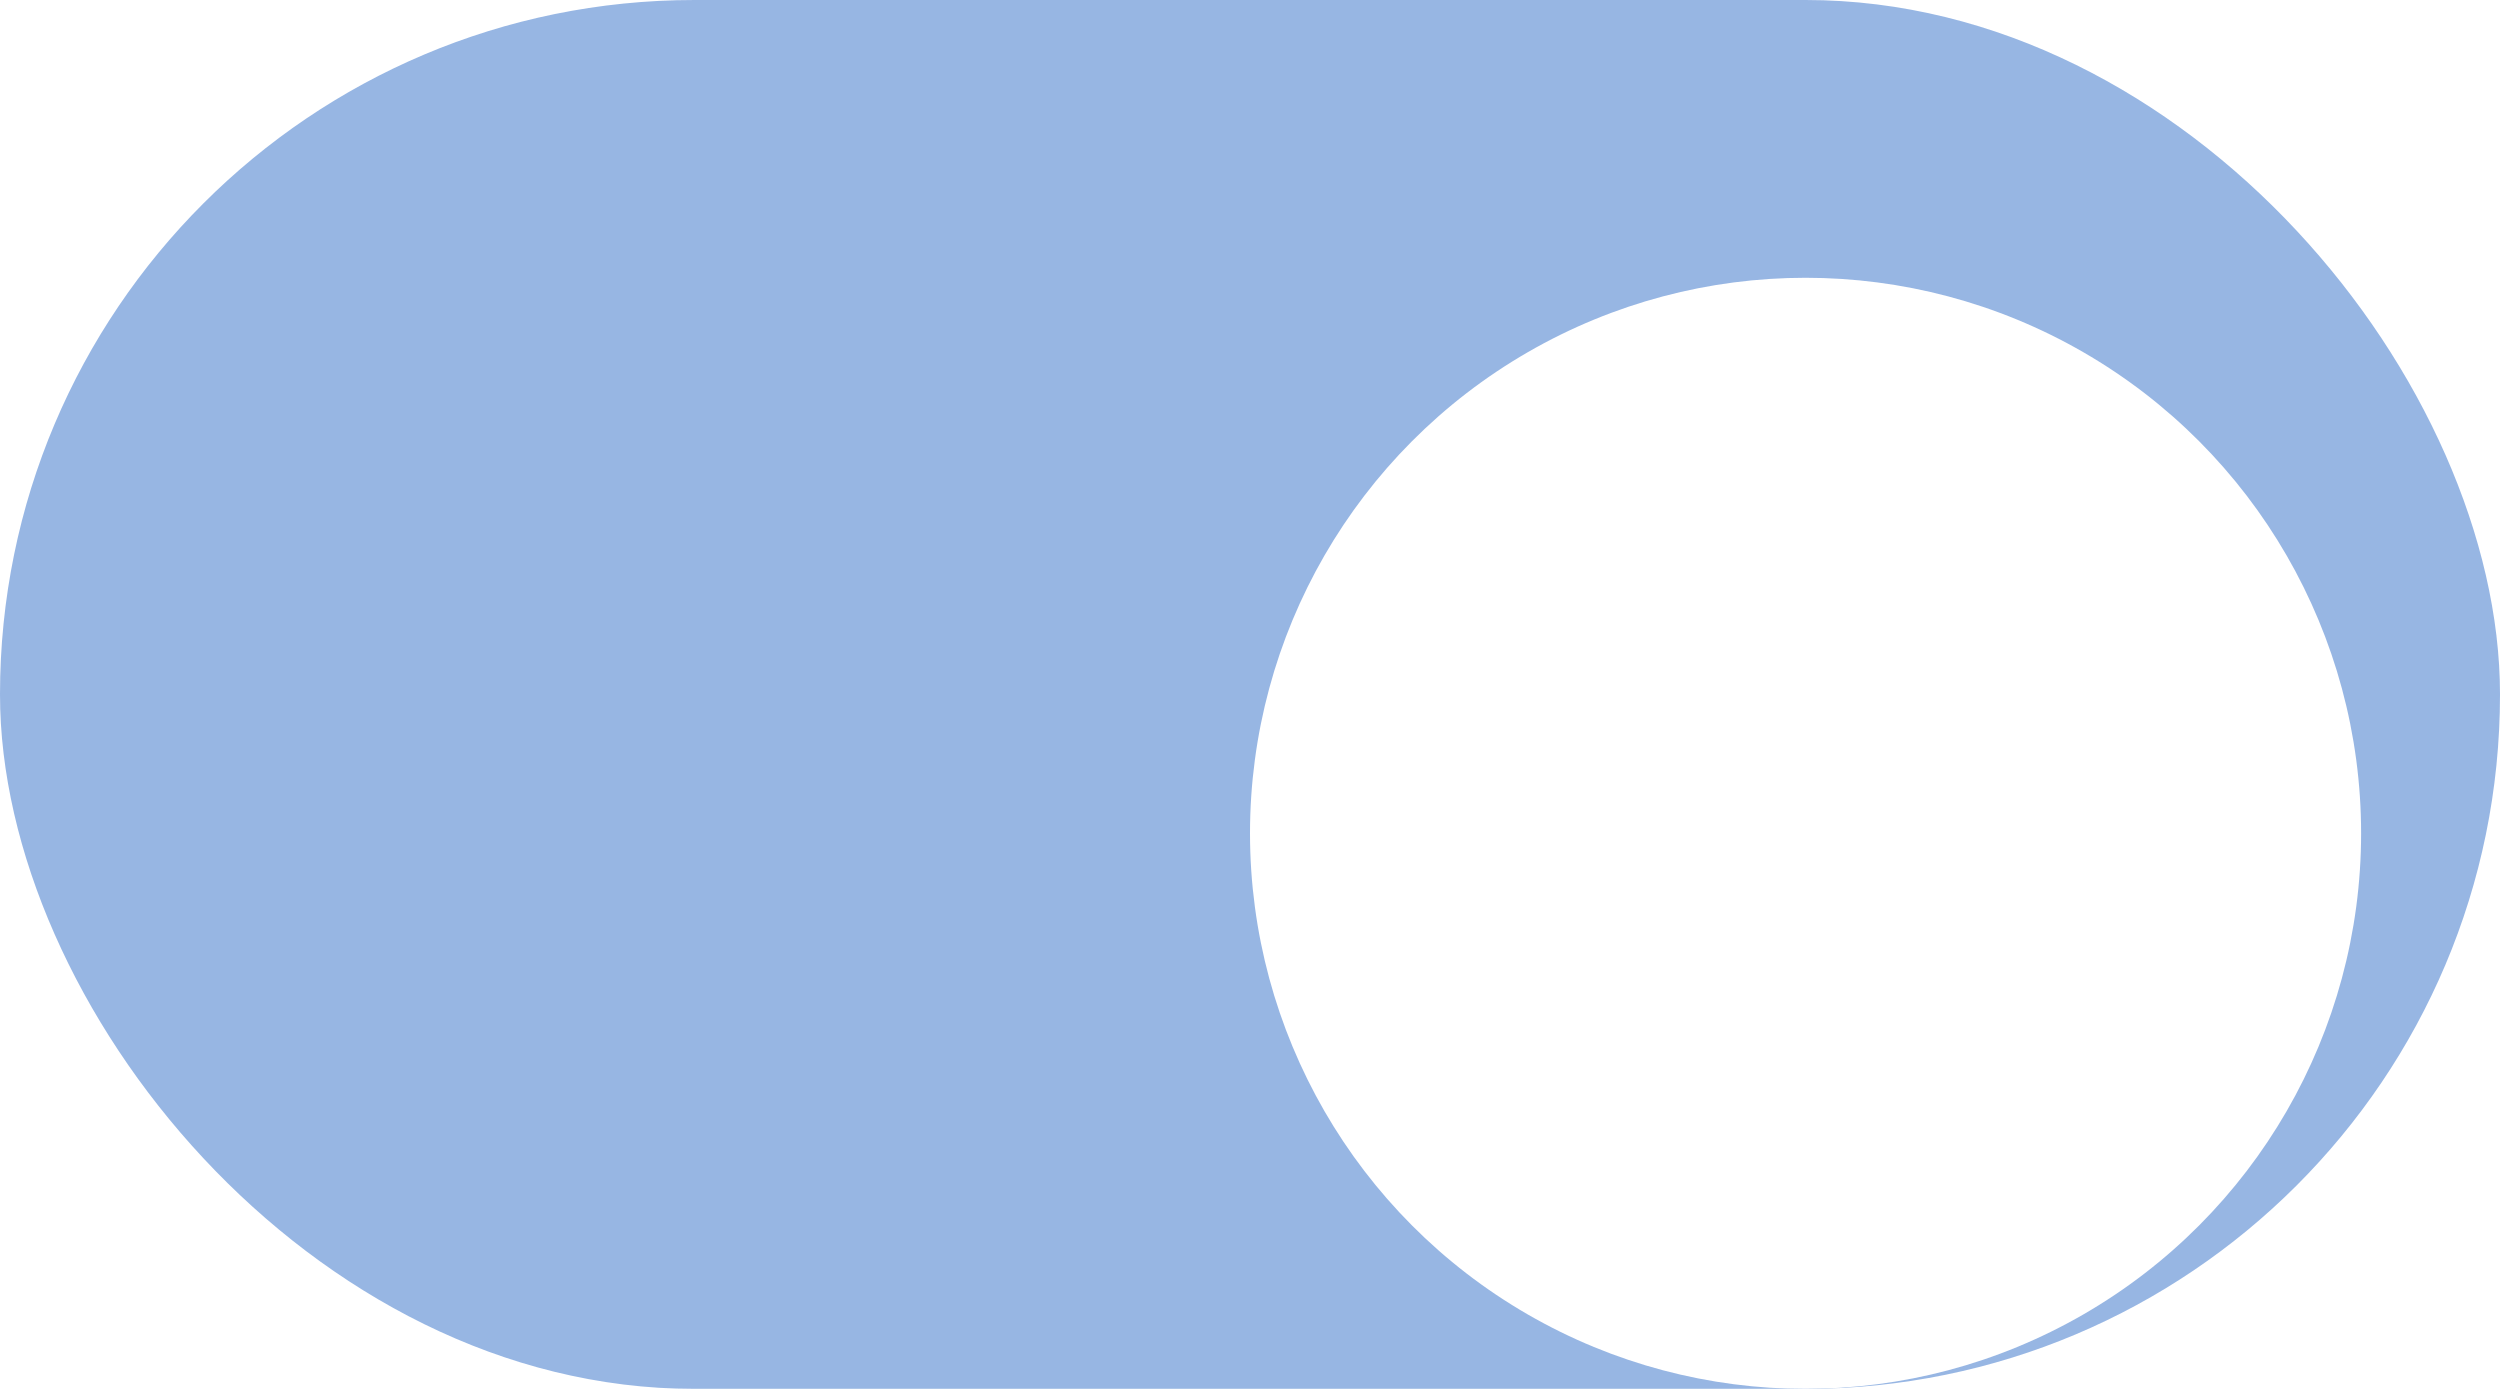<svg width="36" height="20" viewBox="0 0 36 20" fill="none" xmlns="http://www.w3.org/2000/svg">
<g opacity="0.5">
<g clip-path="url(#clip0_879_103481)">
<rect width="36" height="20" rx="10" fill="#2F6DC8"/>
<g filter="url(#filter0_dd_879_103481)">
<circle cx="26" cy="10" r="8" fill="white"/>
</g>
</g>
</g>
<defs>
<filter id="filter0_dd_879_103481" x="15" y="0" width="22" height="22" filterUnits="userSpaceOnUse" color-interpolation-filters="sRGB">
<feFlood flood-opacity="0" result="BackgroundImageFix"/>
<feColorMatrix in="SourceAlpha" type="matrix" values="0 0 0 0 0 0 0 0 0 0 0 0 0 0 0 0 0 0 127 0" result="hardAlpha"/>
<feOffset dy="1"/>
<feGaussianBlur stdDeviation="1"/>
<feComposite in2="hardAlpha" operator="out"/>
<feColorMatrix type="matrix" values="0 0 0 0 0.063 0 0 0 0 0.094 0 0 0 0 0.157 0 0 0 0.06 0"/>
<feBlend mode="normal" in2="BackgroundImageFix" result="effect1_dropShadow_879_103481"/>
<feColorMatrix in="SourceAlpha" type="matrix" values="0 0 0 0 0 0 0 0 0 0 0 0 0 0 0 0 0 0 127 0" result="hardAlpha"/>
<feOffset dy="1"/>
<feGaussianBlur stdDeviation="1.5"/>
<feComposite in2="hardAlpha" operator="out"/>
<feColorMatrix type="matrix" values="0 0 0 0 0.063 0 0 0 0 0.094 0 0 0 0 0.157 0 0 0 0.1 0"/>
<feBlend mode="normal" in2="effect1_dropShadow_879_103481" result="effect2_dropShadow_879_103481"/>
<feBlend mode="normal" in="SourceGraphic" in2="effect2_dropShadow_879_103481" result="shape"/>
</filter>
<clipPath id="clip0_879_103481">
<rect width="36" height="20" rx="10" fill="white"/>
</clipPath>
</defs>
</svg>
